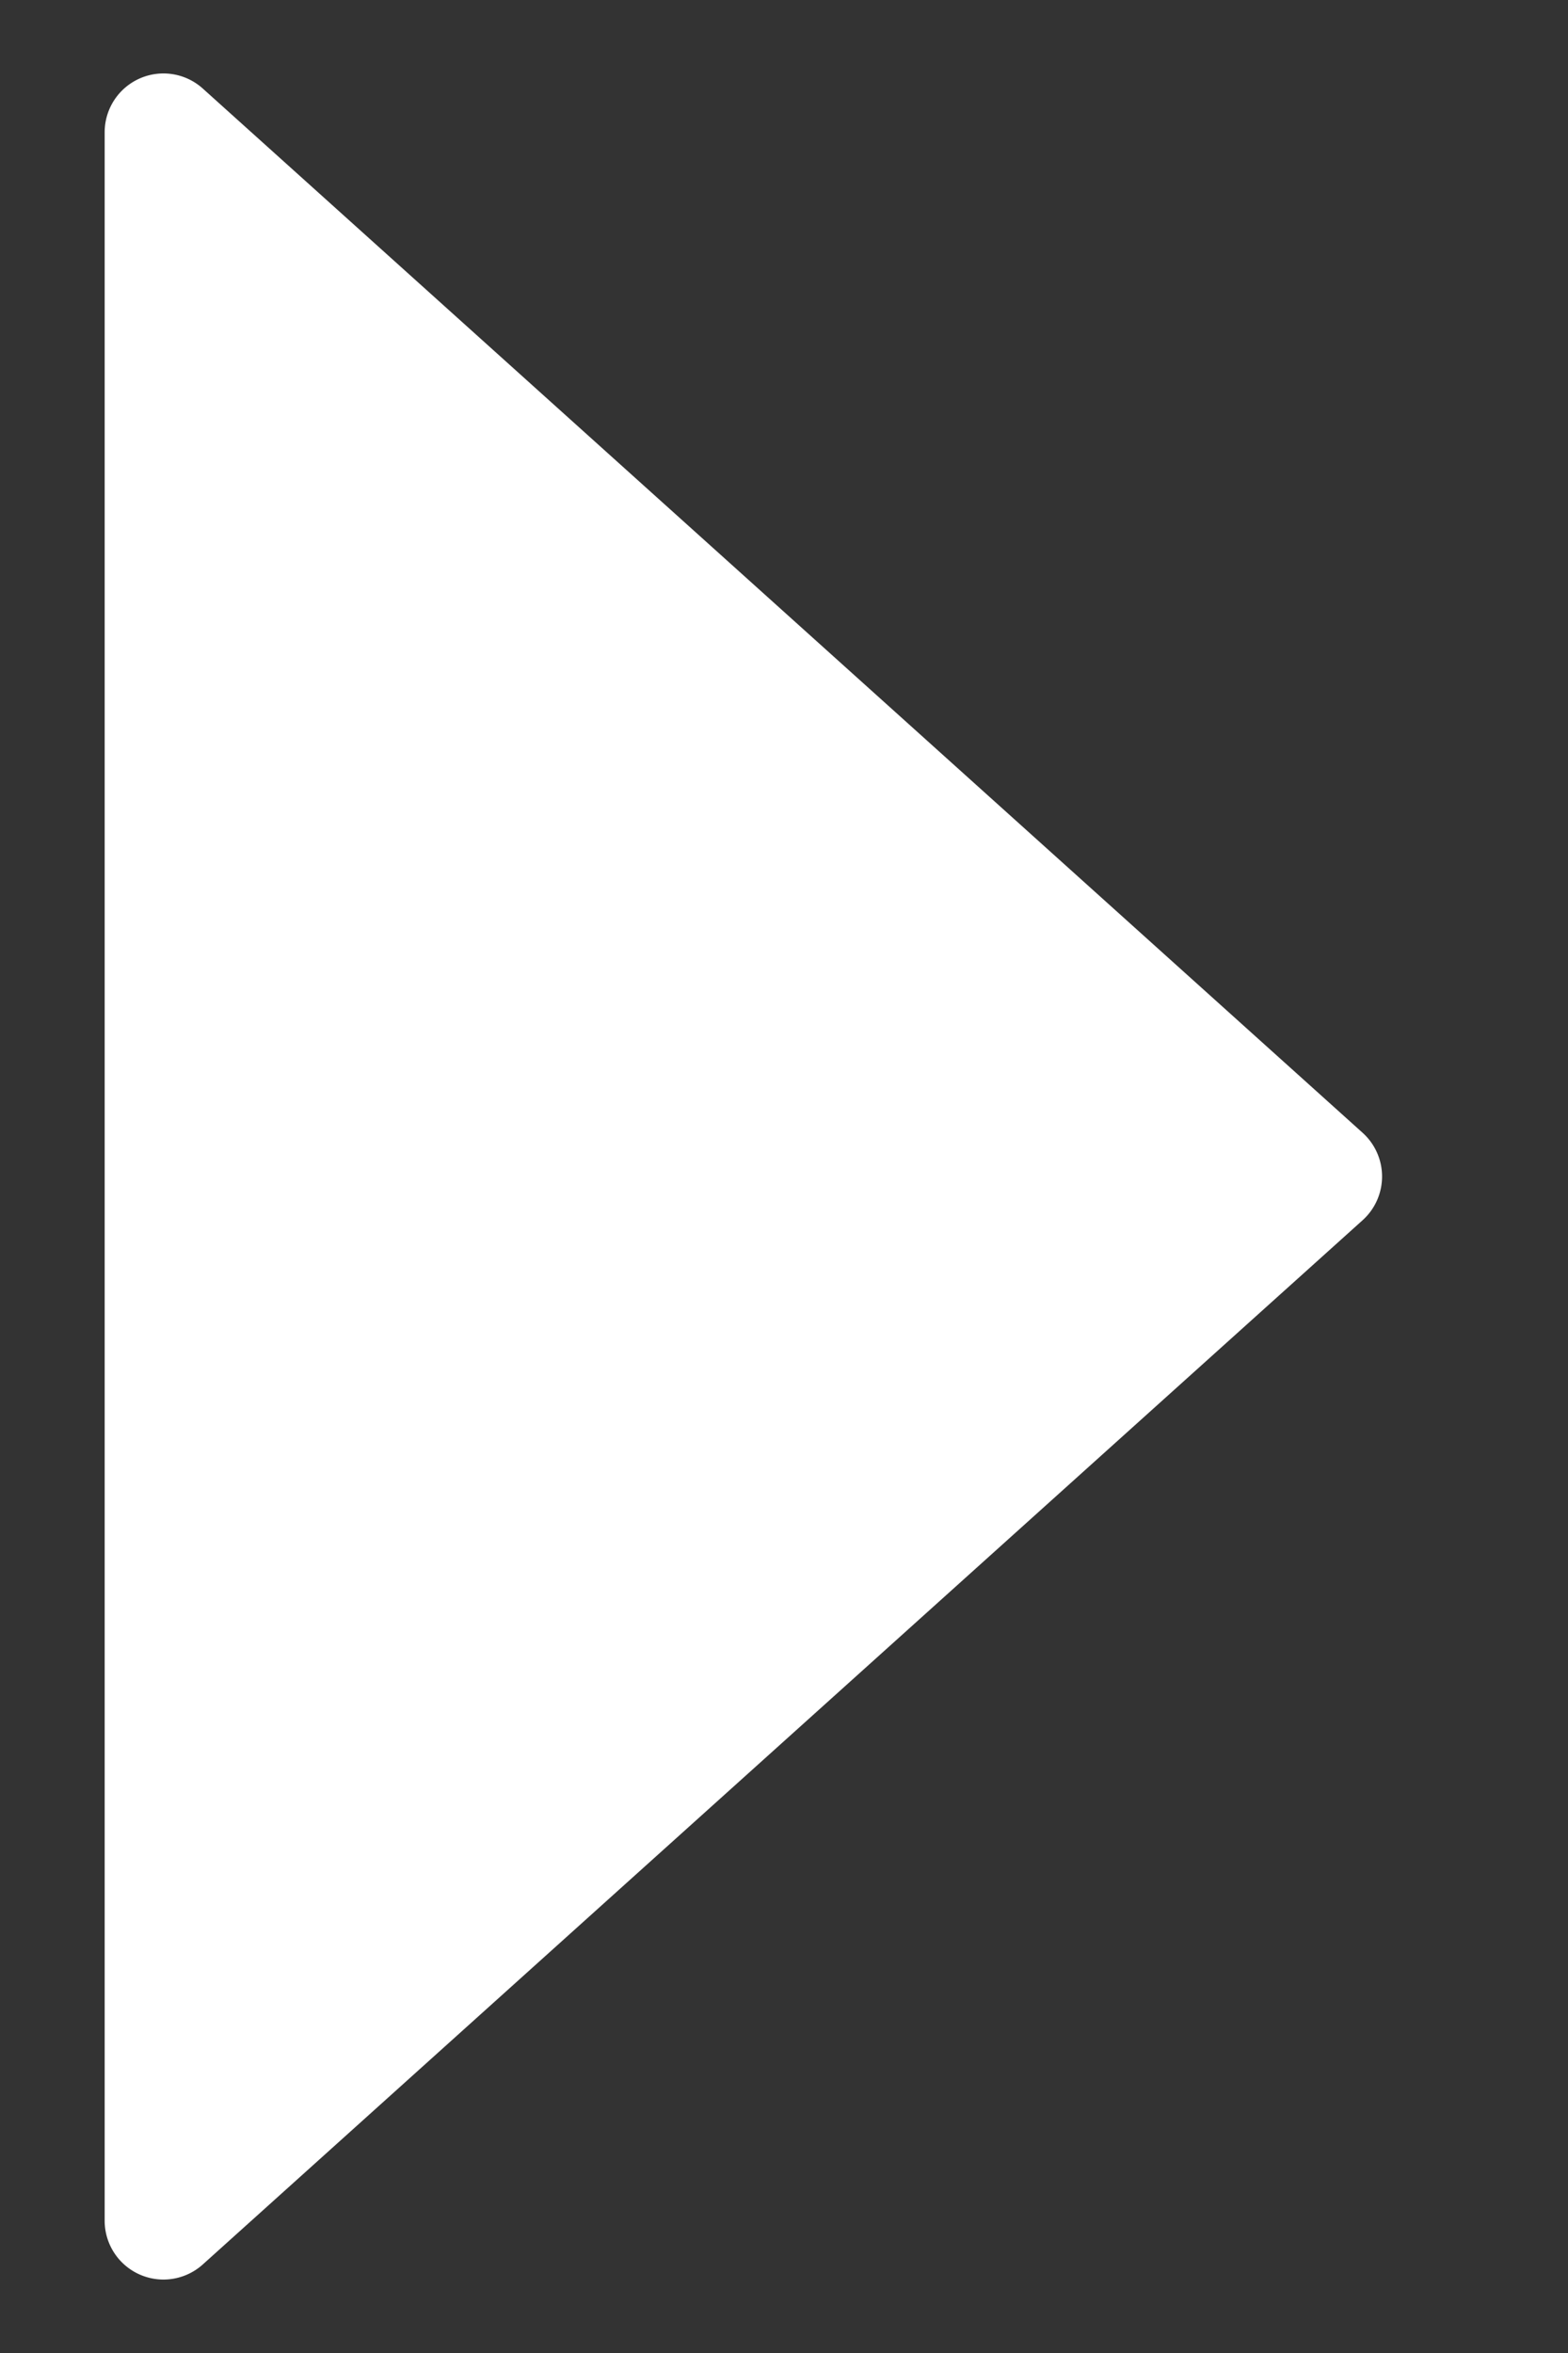 <svg xmlns="http://www.w3.org/2000/svg" width="8" height="12" fill="none"><rect width="100%" height="100%" fill="#333333" stroke="none"/><g clip-path="url(#a)"><path fill="#fff" d="M6.952 5.777 1.034.451a.3.3 0 0 0-.5.223v10.652a.3.3 0 0 0 .5.223l5.918-5.326a.3.3 0 0 0 0-.446z"/></g><defs><clipPath id="a"><path fill="#fff" d="M0 0h8v12H0z"/></clipPath></defs></svg>